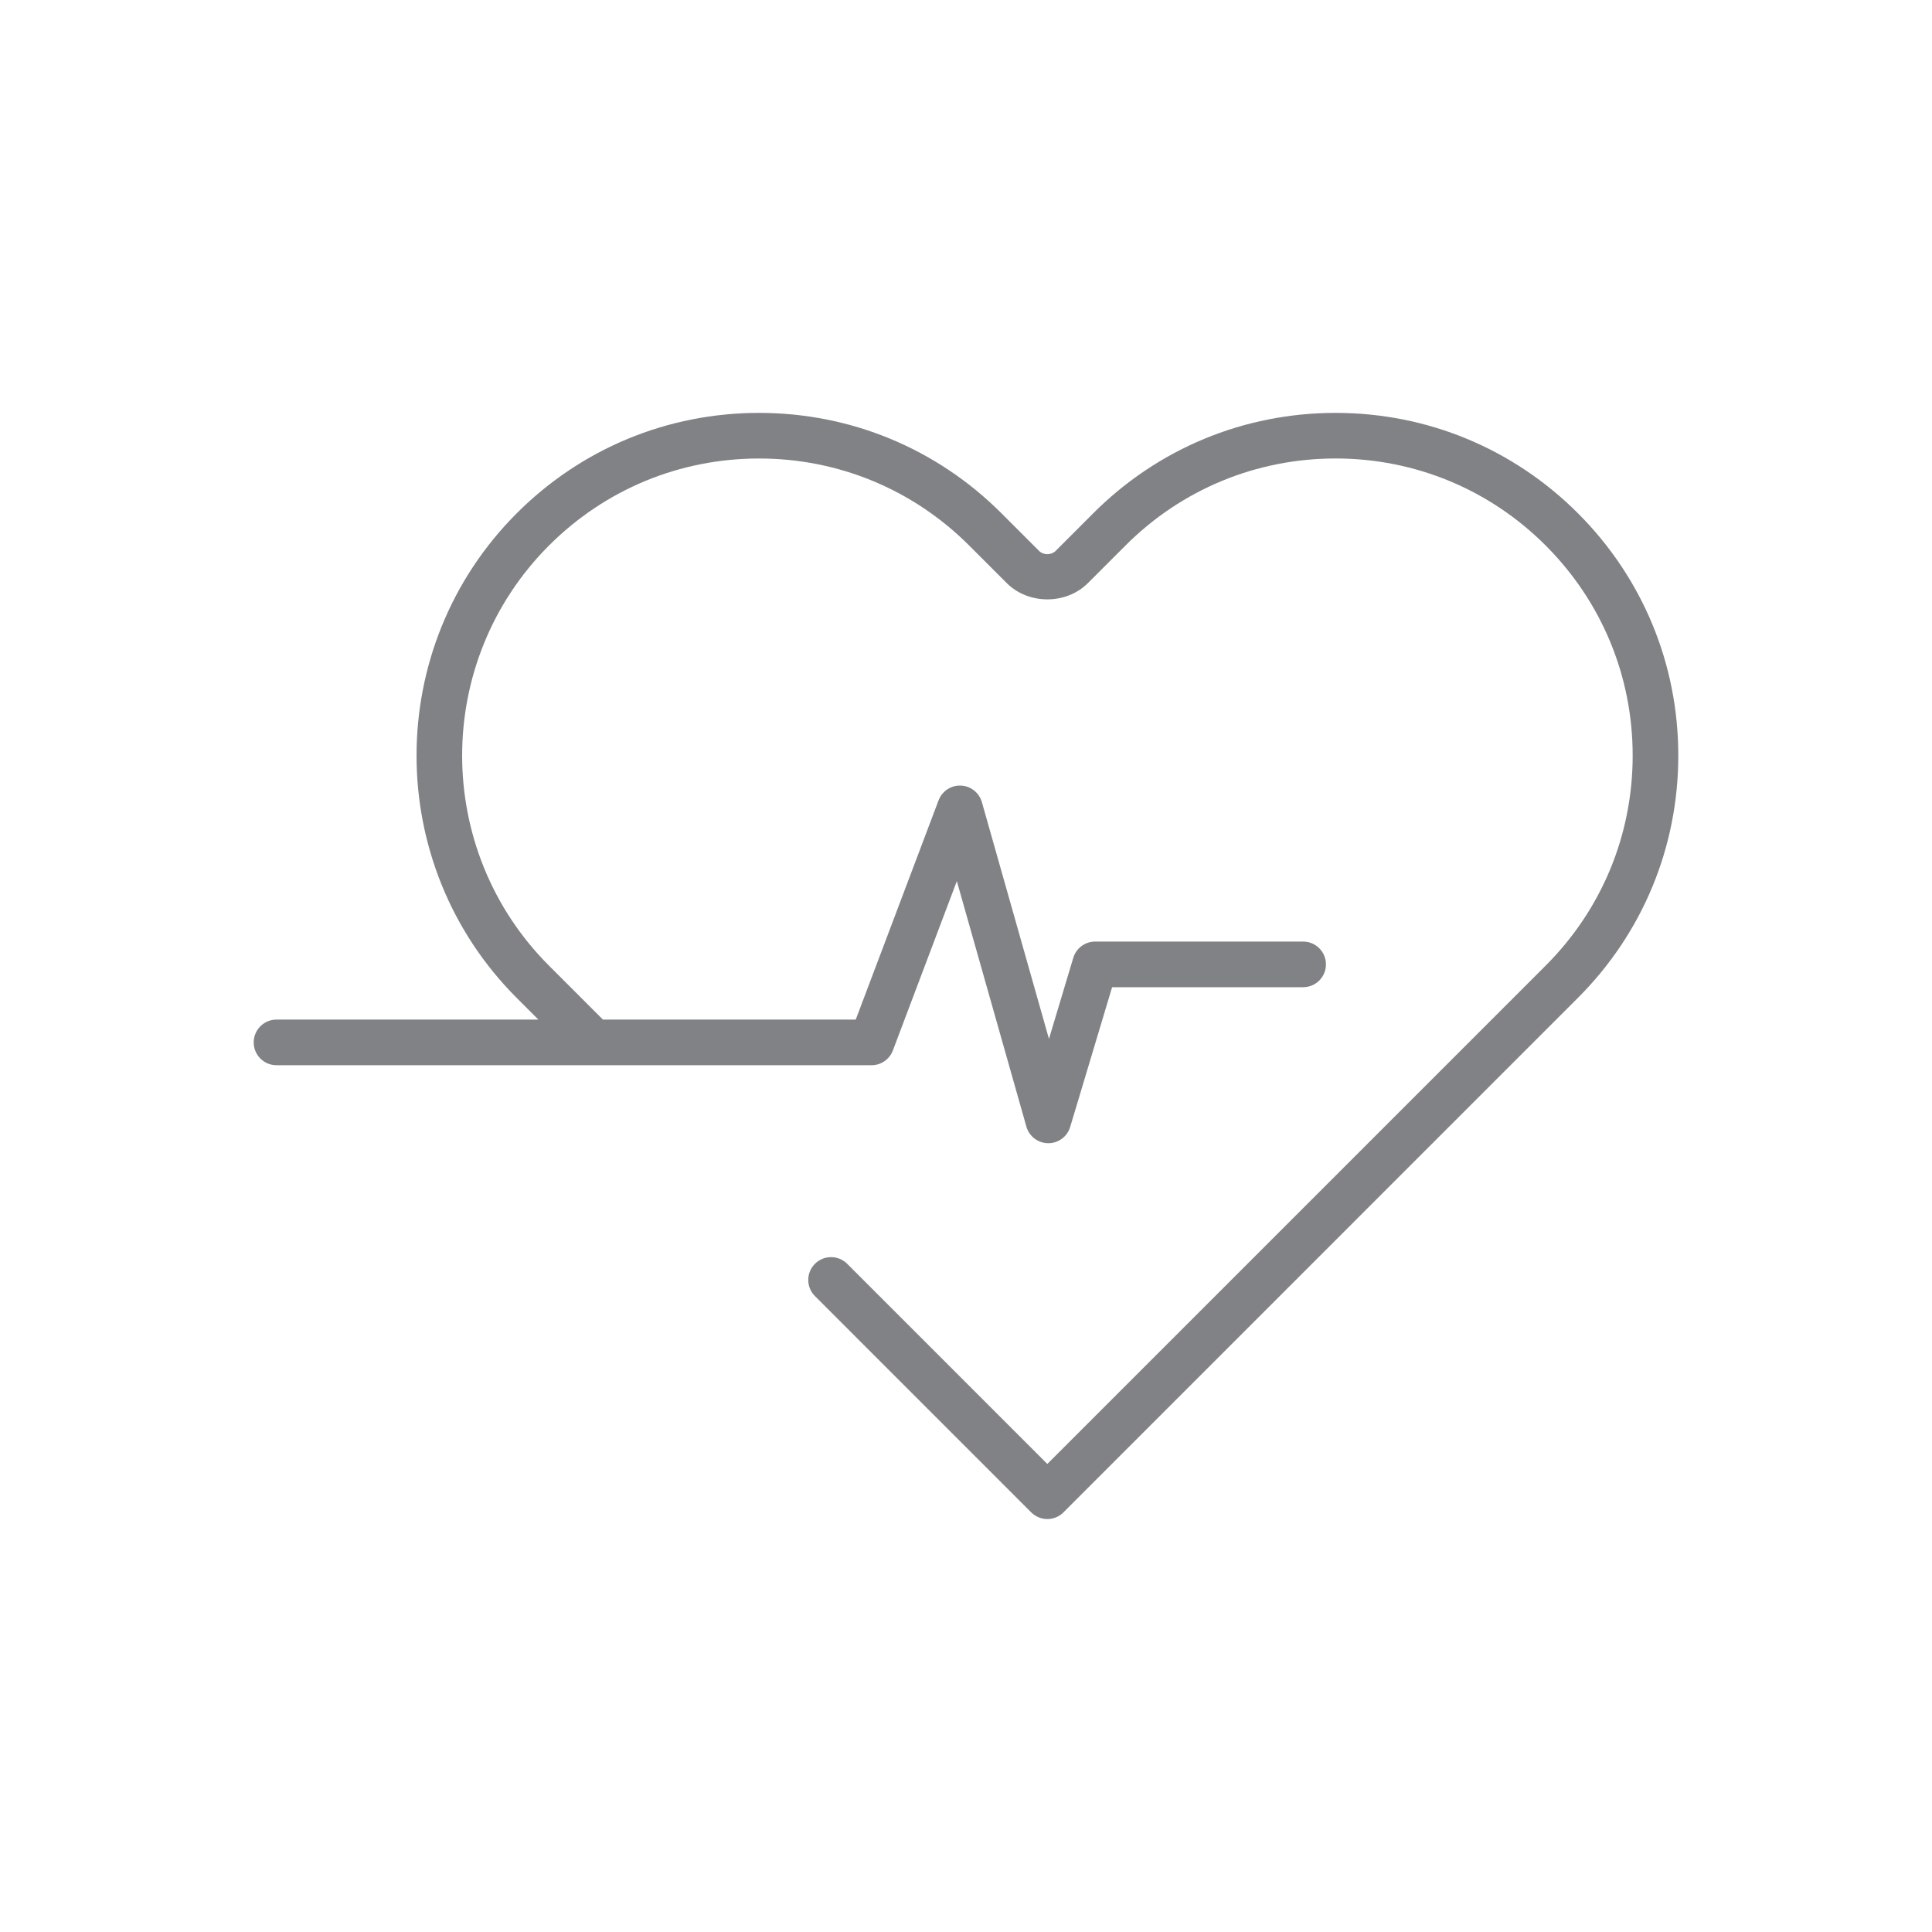 <?xml version="1.0" encoding="utf-8"?>
<!-- Generator: Adobe Illustrator 16.0.3, SVG Export Plug-In . SVG Version: 6.00 Build 0)  -->
<!DOCTYPE svg PUBLIC "-//W3C//DTD SVG 1.1//EN" "http://www.w3.org/Graphics/SVG/1.1/DTD/svg11.dtd">
<svg version="1.1" id="HEALTH" xmlns="http://www.w3.org/2000/svg" xmlns:xlink="http://www.w3.org/1999/xlink" x="0px" y="0px"
	 width="120px" height="120px" viewBox="127.747 -212.895 120 120" enable-background="new 127.747 -212.895 120 120"
	 xml:space="preserve">
<path fill="#808285" d="M225.756-181.015c-4.021-4.021-9.367-6.235-15.053-6.235c-5.687,0-11.032,2.214-15.052,6.235l-2.334,2.335
	c-0.276,0.275-0.76,0.275-1.034,0l-2.335-2.335c-4.021-4.021-9.367-6.235-15.053-6.235c-5.687,0-11.032,2.214-15.052,6.235
	c-8.299,8.3-8.299,21.805,0,30.105l1.344,1.344h-16.266c-0.783,0-1.417,0.635-1.417,1.417s0.635,1.417,1.417,1.417h36.958
	c0.589,0,1.118-0.365,1.326-0.917l3.973-10.517l4.319,15.247c0.172,0.606,0.723,1.026,1.353,1.031c0.003,0,0.007,0,0.011,0
	c0.625,0,1.178-0.411,1.357-1.01l2.604-8.68h11.866c0.783,0,1.417-0.635,1.417-1.417s-0.635-1.417-1.417-1.417h-12.921
	c-0.626,0-1.178,0.411-1.357,1.01l-1.51,5.035l-4.166-14.704c-0.167-0.589-0.692-1.004-1.304-1.03
	c-0.602-0.03-1.17,0.342-1.386,0.915l-5.145,13.619h-15.703l-3.349-3.349c-7.194-7.195-7.194-18.902,0-26.097
	c3.484-3.485,8.118-5.404,13.047-5.404c4.929,0,9.563,1.919,13.049,5.404l2.334,2.334c1.343,1.346,3.693,1.351,5.043,0.001
	l2.335-2.336c3.484-3.485,8.118-5.404,13.047-5.404c4.929,0,9.563,1.919,13.048,5.404c3.485,3.486,5.405,8.12,5.405,13.048
	c0,4.928-1.919,9.563-5.405,13.048l-30.952,30.952l-12.43-12.431c-0.554-0.553-1.452-0.553-2.004,0
	c-0.554,0.554-0.554,1.451,0,2.004l13.432,13.433c0.266,0.266,0.626,0.416,1.002,0.416s0.736-0.149,1.002-0.416l31.954-31.955
	c4.021-4.021,6.235-9.367,6.235-15.052S229.776-176.993,225.756-181.015z"/>
</svg>
